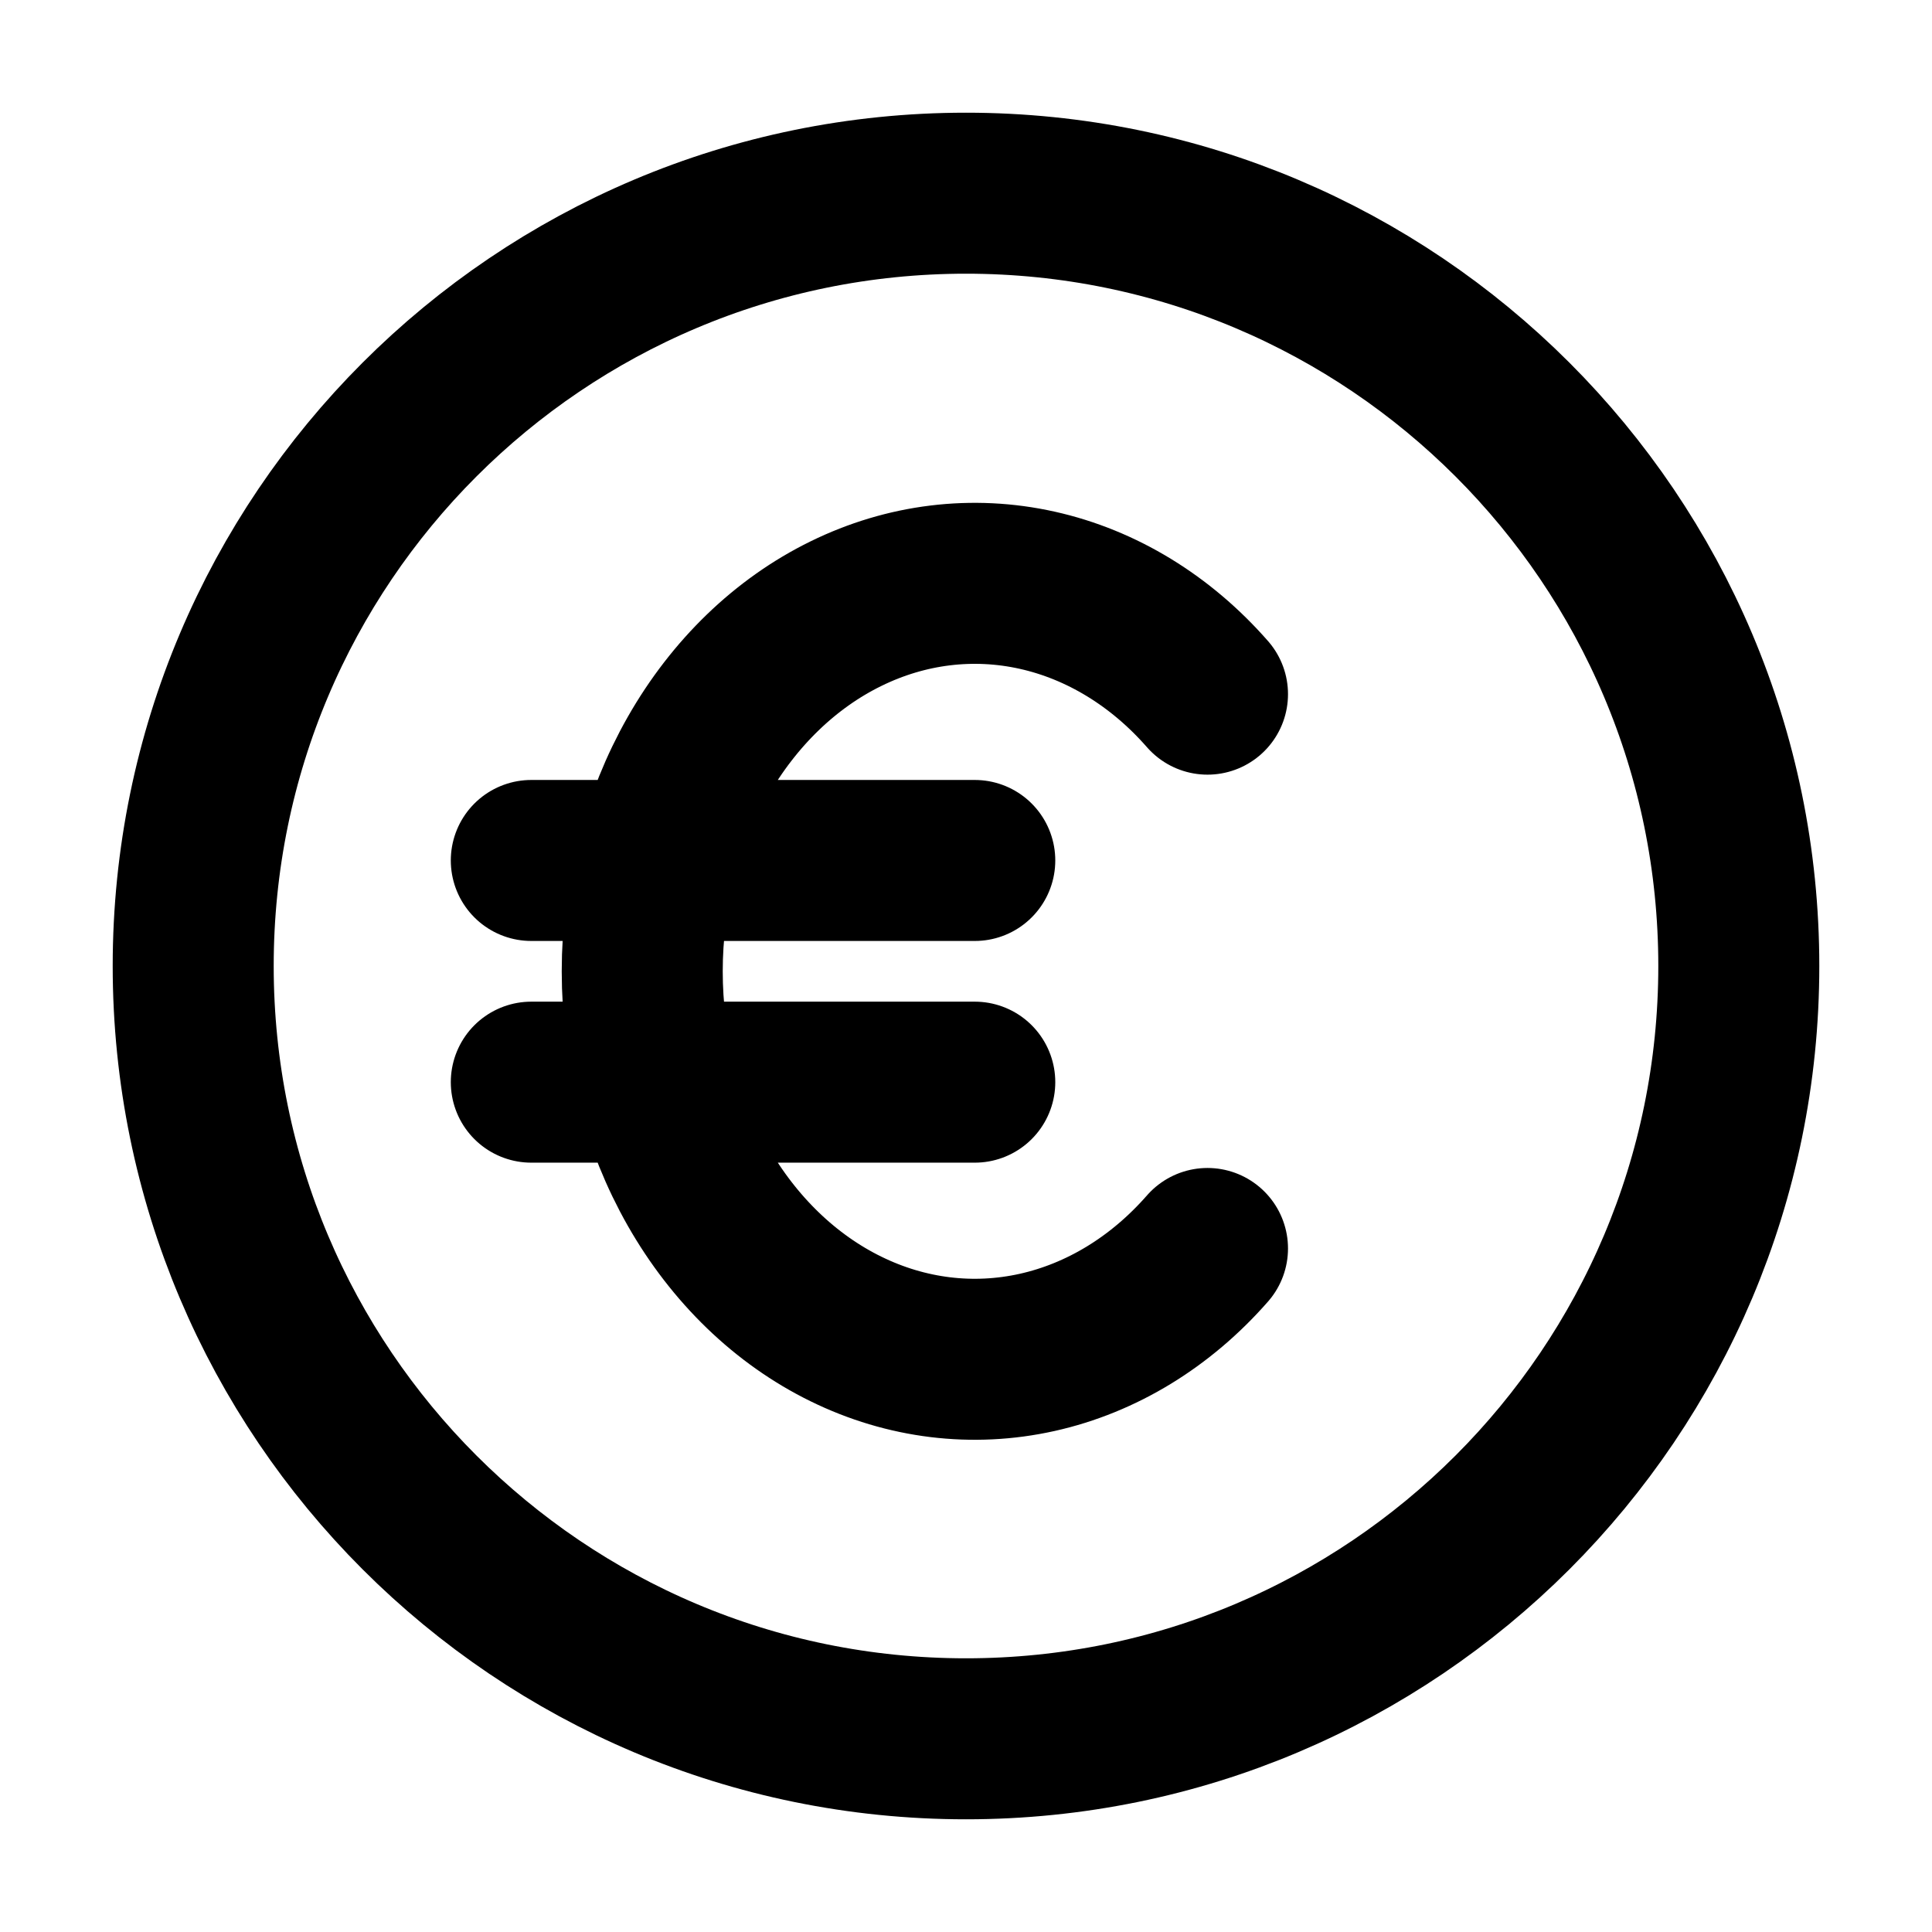 <svg width="24" height="24" viewBox="0 0 24 24" fill="none" xmlns="http://www.w3.org/2000/svg">
<path d="M15 8.623C14.419 7.959 13.683 7.51 12.884 7.332C12.085 7.154 11.259 7.255 10.509 7.623C9.759 7.99 9.119 8.608 8.668 9.399C8.218 10.189 7.978 11.117 7.978 12.066C7.978 13.015 8.218 13.943 8.668 14.733C9.119 15.524 9.759 16.142 10.509 16.509C11.259 16.877 12.085 16.978 12.884 16.8C13.683 16.622 14.419 16.173 15 15.509M12.109 10.689H6.6M6.6 13.443H12.109M21.6 12C21.6 17.302 17.302 21.6 12 21.6C6.698 21.6 2.4 17.302 2.4 12C2.4 6.698 6.698 2.4 12 2.4C17.302 2.4 21.6 6.698 21.6 12Z" stroke="black" stroke-width="2" stroke-linecap="round" stroke-linejoin="round"/>
</svg>
